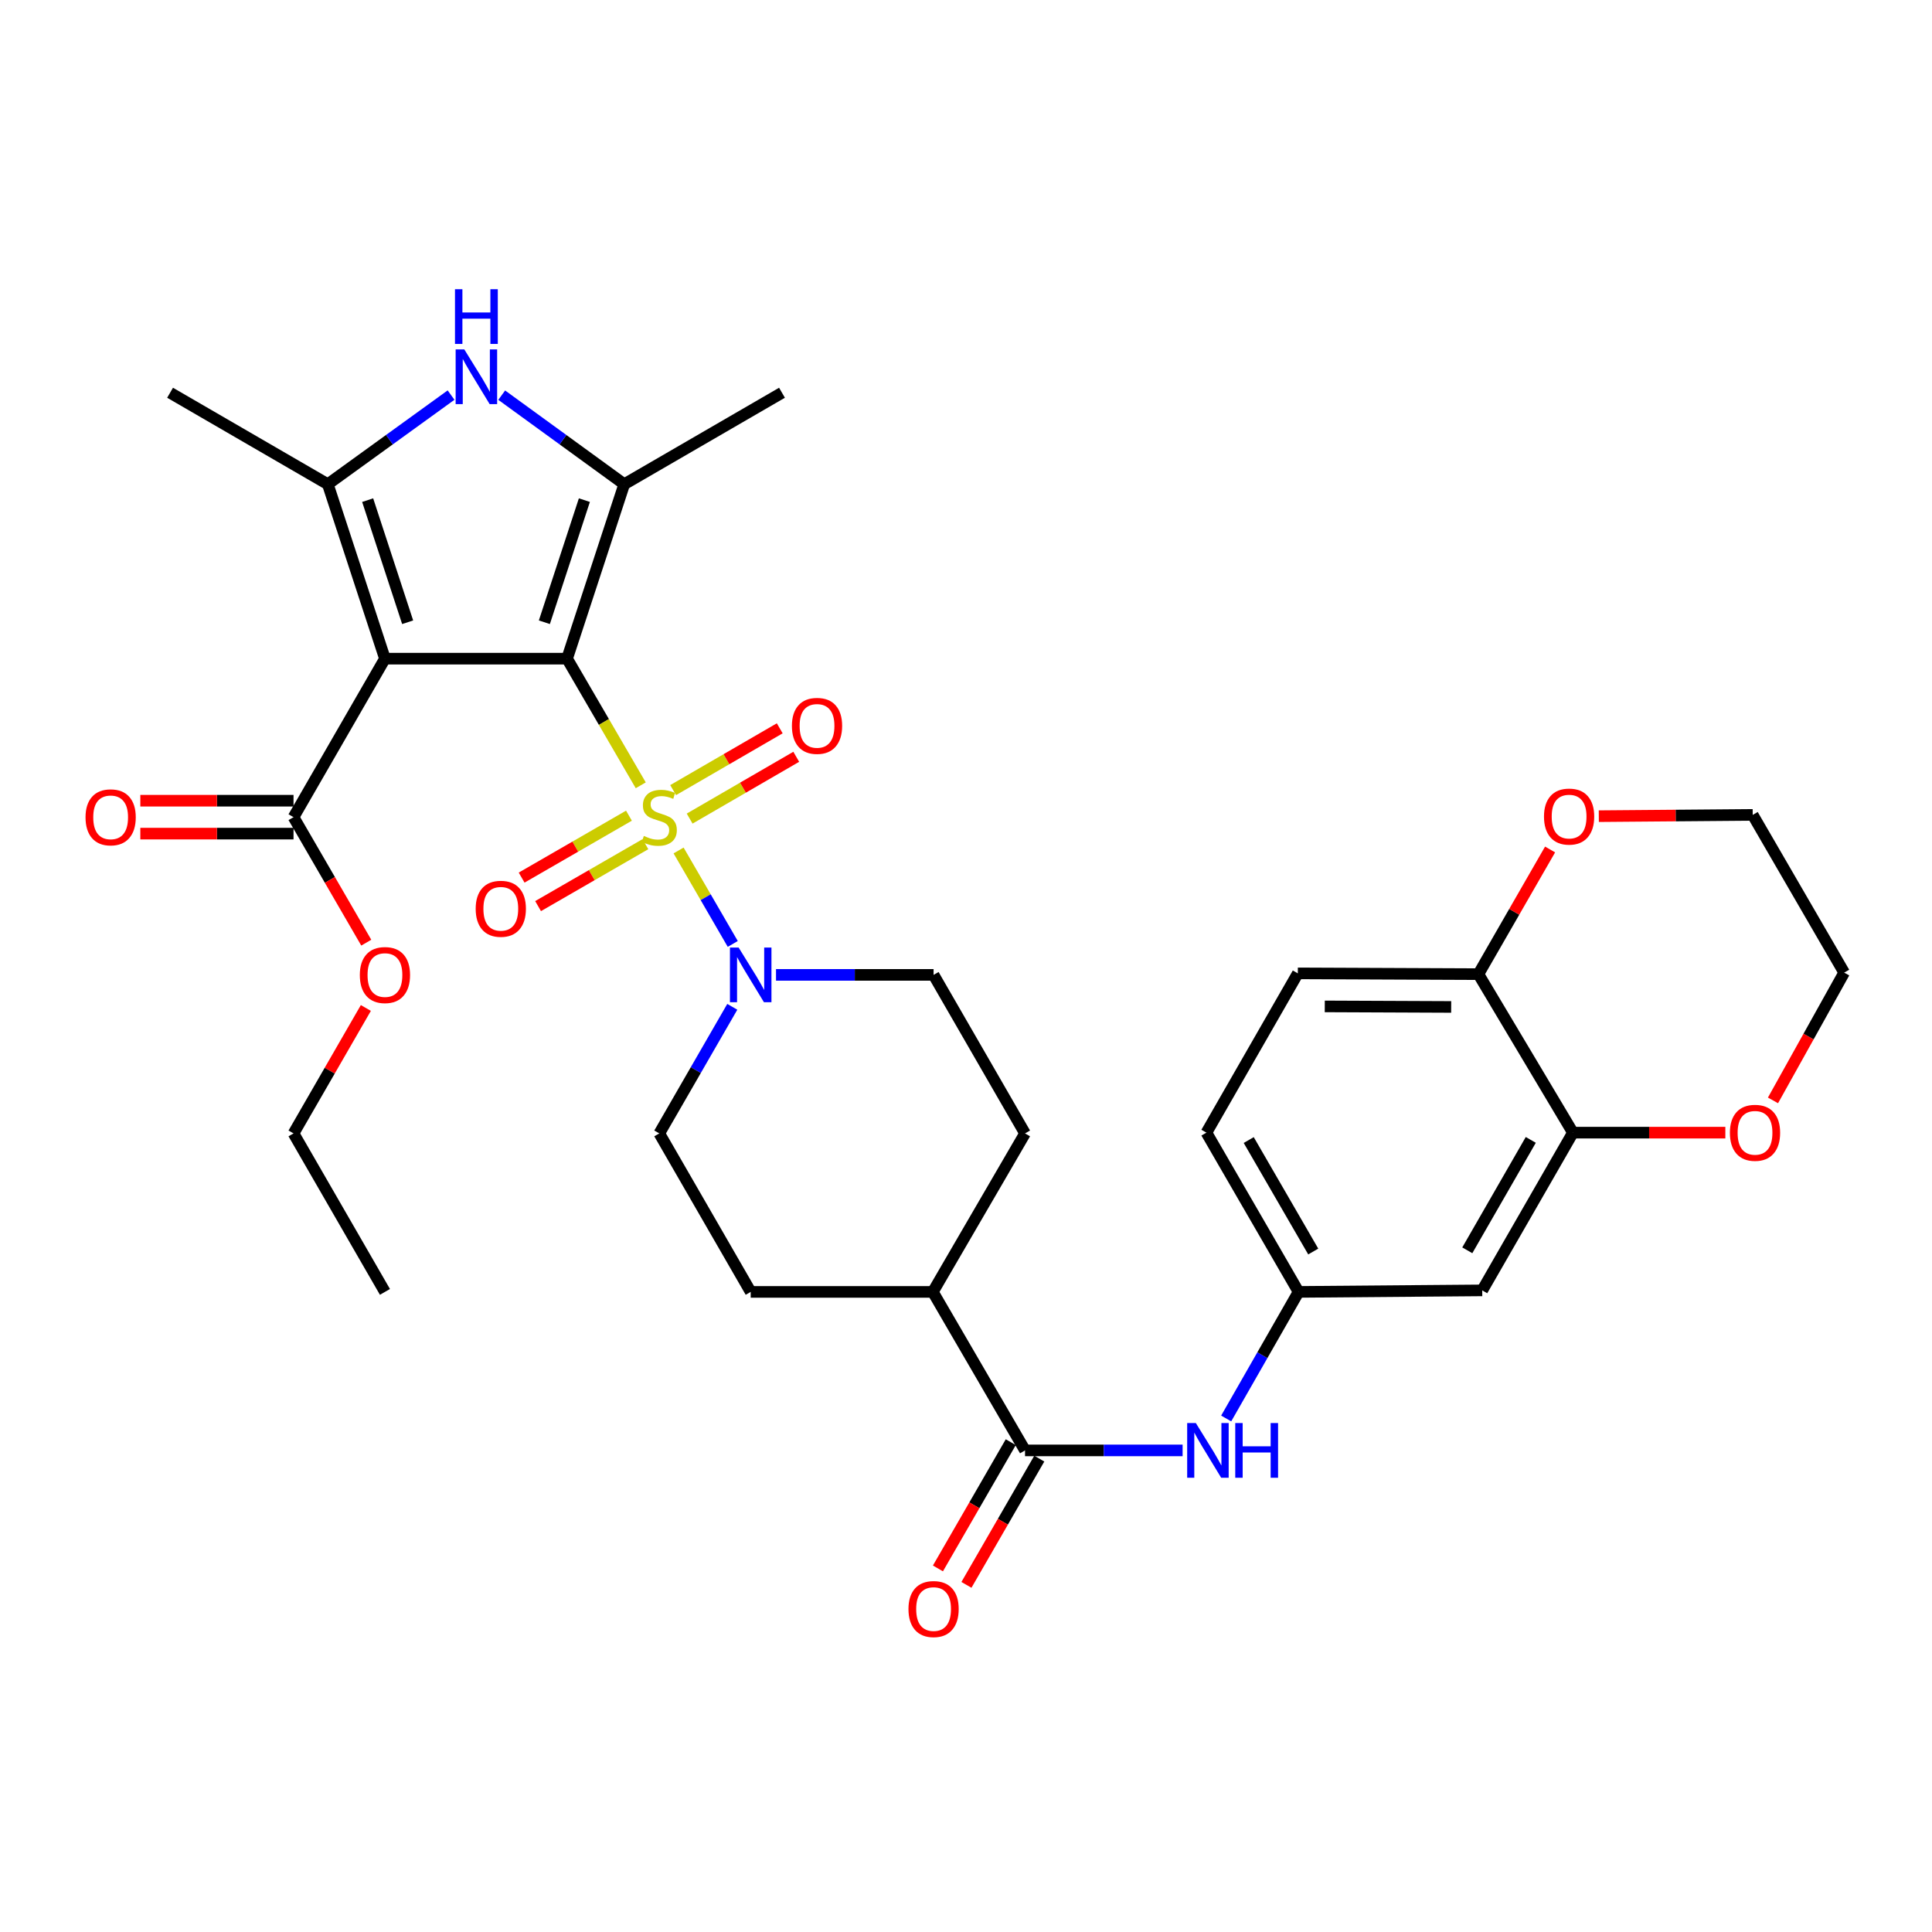 <?xml version='1.0' encoding='iso-8859-1'?>
<svg version='1.1' baseProfile='full'
              xmlns='http://www.w3.org/2000/svg'
                      xmlns:rdkit='http://www.rdkit.org/xml'
                      xmlns:xlink='http://www.w3.org/1999/xlink'
                  xml:space='preserve'
width='1000px' height='1000px' viewBox='0 0 1000 1000'>
<!-- END OF HEADER -->
<rect style='opacity:1.0;fill:#FFFFFF;stroke:none' width='1000' height='1000' x='0' y='0'> </rect>
<path class='bond-0' d='M 293.515,340.923 L 312.583,373.697' style='fill:none;fill-rule:evenodd;stroke:#000000;stroke-width:6px;stroke-linecap:butt;stroke-linejoin:miter;stroke-opacity:1' />
<path class='bond-0' d='M 312.583,373.697 L 331.651,406.472' style='fill:none;fill-rule:evenodd;stroke:#CCCC00;stroke-width:6px;stroke-linecap:butt;stroke-linejoin:miter;stroke-opacity:1' />
<path class='bond-1' d='M 293.515,340.923 L 199.245,340.923' style='fill:none;fill-rule:evenodd;stroke:#000000;stroke-width:6px;stroke-linecap:butt;stroke-linejoin:miter;stroke-opacity:1' />
<path class='bond-2' d='M 293.515,340.923 L 323.103,250.628' style='fill:none;fill-rule:evenodd;stroke:#000000;stroke-width:6px;stroke-linecap:butt;stroke-linejoin:miter;stroke-opacity:1' />
<path class='bond-2' d='M 281.763,322.074 L 302.475,258.867' style='fill:none;fill-rule:evenodd;stroke:#000000;stroke-width:6px;stroke-linecap:butt;stroke-linejoin:miter;stroke-opacity:1' />
<path class='bond-5' d='M 351.238,440.204 L 365.257,464.391' style='fill:none;fill-rule:evenodd;stroke:#CCCC00;stroke-width:6px;stroke-linecap:butt;stroke-linejoin:miter;stroke-opacity:1' />
<path class='bond-5' d='M 365.257,464.391 L 379.276,488.579' style='fill:none;fill-rule:evenodd;stroke:#0000FF;stroke-width:6px;stroke-linecap:butt;stroke-linejoin:miter;stroke-opacity:1' />
<path class='bond-9' d='M 356.959,423.702 L 384.547,407.708' style='fill:none;fill-rule:evenodd;stroke:#CCCC00;stroke-width:6px;stroke-linecap:butt;stroke-linejoin:miter;stroke-opacity:1' />
<path class='bond-9' d='M 384.547,407.708 L 412.135,391.713' style='fill:none;fill-rule:evenodd;stroke:#FF0000;stroke-width:6px;stroke-linecap:butt;stroke-linejoin:miter;stroke-opacity:1' />
<path class='bond-9' d='M 348.414,408.963 L 376.002,392.969' style='fill:none;fill-rule:evenodd;stroke:#CCCC00;stroke-width:6px;stroke-linecap:butt;stroke-linejoin:miter;stroke-opacity:1' />
<path class='bond-9' d='M 376.002,392.969 L 403.59,376.974' style='fill:none;fill-rule:evenodd;stroke:#FF0000;stroke-width:6px;stroke-linecap:butt;stroke-linejoin:miter;stroke-opacity:1' />
<path class='bond-10' d='M 325.542,422.192 L 297.768,438.218' style='fill:none;fill-rule:evenodd;stroke:#CCCC00;stroke-width:6px;stroke-linecap:butt;stroke-linejoin:miter;stroke-opacity:1' />
<path class='bond-10' d='M 297.768,438.218 L 269.994,454.244' style='fill:none;fill-rule:evenodd;stroke:#FF0000;stroke-width:6px;stroke-linecap:butt;stroke-linejoin:miter;stroke-opacity:1' />
<path class='bond-10' d='M 334.056,436.949 L 306.283,452.975' style='fill:none;fill-rule:evenodd;stroke:#CCCC00;stroke-width:6px;stroke-linecap:butt;stroke-linejoin:miter;stroke-opacity:1' />
<path class='bond-10' d='M 306.283,452.975 L 278.509,469' style='fill:none;fill-rule:evenodd;stroke:#FF0000;stroke-width:6px;stroke-linecap:butt;stroke-linejoin:miter;stroke-opacity:1' />
<path class='bond-3' d='M 199.245,340.923 L 169.676,250.628' style='fill:none;fill-rule:evenodd;stroke:#000000;stroke-width:6px;stroke-linecap:butt;stroke-linejoin:miter;stroke-opacity:1' />
<path class='bond-3' d='M 211,322.077 L 190.302,258.87' style='fill:none;fill-rule:evenodd;stroke:#000000;stroke-width:6px;stroke-linecap:butt;stroke-linejoin:miter;stroke-opacity:1' />
<path class='bond-6' d='M 199.245,340.923 L 151.929,422.965' style='fill:none;fill-rule:evenodd;stroke:#000000;stroke-width:6px;stroke-linecap:butt;stroke-linejoin:miter;stroke-opacity:1' />
<path class='bond-4' d='M 323.103,250.628 L 291.393,227.582' style='fill:none;fill-rule:evenodd;stroke:#000000;stroke-width:6px;stroke-linecap:butt;stroke-linejoin:miter;stroke-opacity:1' />
<path class='bond-4' d='M 291.393,227.582 L 259.684,204.536' style='fill:none;fill-rule:evenodd;stroke:#0000FF;stroke-width:6px;stroke-linecap:butt;stroke-linejoin:miter;stroke-opacity:1' />
<path class='bond-27' d='M 323.103,250.628 L 404.756,203.284' style='fill:none;fill-rule:evenodd;stroke:#000000;stroke-width:6px;stroke-linecap:butt;stroke-linejoin:miter;stroke-opacity:1' />
<path class='bond-28' d='M 169.676,250.628 L 88.032,203.284' style='fill:none;fill-rule:evenodd;stroke:#000000;stroke-width:6px;stroke-linecap:butt;stroke-linejoin:miter;stroke-opacity:1' />
<path class='bond-33' d='M 169.676,250.628 L 201.571,227.561' style='fill:none;fill-rule:evenodd;stroke:#000000;stroke-width:6px;stroke-linecap:butt;stroke-linejoin:miter;stroke-opacity:1' />
<path class='bond-33' d='M 201.571,227.561 L 233.466,204.495' style='fill:none;fill-rule:evenodd;stroke:#0000FF;stroke-width:6px;stroke-linecap:butt;stroke-linejoin:miter;stroke-opacity:1' />
<path class='bond-16' d='M 379.031,521.128 L 360.139,553.89' style='fill:none;fill-rule:evenodd;stroke:#0000FF;stroke-width:6px;stroke-linecap:butt;stroke-linejoin:miter;stroke-opacity:1' />
<path class='bond-16' d='M 360.139,553.89 L 341.247,586.651' style='fill:none;fill-rule:evenodd;stroke:#000000;stroke-width:6px;stroke-linecap:butt;stroke-linejoin:miter;stroke-opacity:1' />
<path class='bond-17' d='M 401.668,504.6 L 442.445,504.6' style='fill:none;fill-rule:evenodd;stroke:#0000FF;stroke-width:6px;stroke-linecap:butt;stroke-linejoin:miter;stroke-opacity:1' />
<path class='bond-17' d='M 442.445,504.6 L 483.221,504.6' style='fill:none;fill-rule:evenodd;stroke:#000000;stroke-width:6px;stroke-linecap:butt;stroke-linejoin:miter;stroke-opacity:1' />
<path class='bond-20' d='M 151.929,414.446 L 112.283,414.446' style='fill:none;fill-rule:evenodd;stroke:#000000;stroke-width:6px;stroke-linecap:butt;stroke-linejoin:miter;stroke-opacity:1' />
<path class='bond-20' d='M 112.283,414.446 L 72.637,414.446' style='fill:none;fill-rule:evenodd;stroke:#FF0000;stroke-width:6px;stroke-linecap:butt;stroke-linejoin:miter;stroke-opacity:1' />
<path class='bond-20' d='M 151.929,431.483 L 112.283,431.483' style='fill:none;fill-rule:evenodd;stroke:#000000;stroke-width:6px;stroke-linecap:butt;stroke-linejoin:miter;stroke-opacity:1' />
<path class='bond-20' d='M 112.283,431.483 L 72.637,431.483' style='fill:none;fill-rule:evenodd;stroke:#FF0000;stroke-width:6px;stroke-linecap:butt;stroke-linejoin:miter;stroke-opacity:1' />
<path class='bond-25' d='M 151.929,422.965 L 170.754,455.443' style='fill:none;fill-rule:evenodd;stroke:#000000;stroke-width:6px;stroke-linecap:butt;stroke-linejoin:miter;stroke-opacity:1' />
<path class='bond-25' d='M 170.754,455.443 L 189.578,487.921' style='fill:none;fill-rule:evenodd;stroke:#FF0000;stroke-width:6px;stroke-linecap:butt;stroke-linejoin:miter;stroke-opacity:1' />
<path class='bond-7' d='M 530.555,750.726 L 482.833,668.684' style='fill:none;fill-rule:evenodd;stroke:#000000;stroke-width:6px;stroke-linecap:butt;stroke-linejoin:miter;stroke-opacity:1' />
<path class='bond-8' d='M 530.555,750.726 L 571.335,750.726' style='fill:none;fill-rule:evenodd;stroke:#000000;stroke-width:6px;stroke-linecap:butt;stroke-linejoin:miter;stroke-opacity:1' />
<path class='bond-8' d='M 571.335,750.726 L 612.116,750.726' style='fill:none;fill-rule:evenodd;stroke:#0000FF;stroke-width:6px;stroke-linecap:butt;stroke-linejoin:miter;stroke-opacity:1' />
<path class='bond-19' d='M 523.177,746.468 L 504.324,779.141' style='fill:none;fill-rule:evenodd;stroke:#000000;stroke-width:6px;stroke-linecap:butt;stroke-linejoin:miter;stroke-opacity:1' />
<path class='bond-19' d='M 504.324,779.141 L 485.472,811.813' style='fill:none;fill-rule:evenodd;stroke:#FF0000;stroke-width:6px;stroke-linecap:butt;stroke-linejoin:miter;stroke-opacity:1' />
<path class='bond-19' d='M 537.933,754.983 L 519.081,787.655' style='fill:none;fill-rule:evenodd;stroke:#000000;stroke-width:6px;stroke-linecap:butt;stroke-linejoin:miter;stroke-opacity:1' />
<path class='bond-19' d='M 519.081,787.655 L 500.228,820.328' style='fill:none;fill-rule:evenodd;stroke:#FF0000;stroke-width:6px;stroke-linecap:butt;stroke-linejoin:miter;stroke-opacity:1' />
<path class='bond-14' d='M 634.672,734.203 L 653.406,701.443' style='fill:none;fill-rule:evenodd;stroke:#0000FF;stroke-width:6px;stroke-linecap:butt;stroke-linejoin:miter;stroke-opacity:1' />
<path class='bond-14' d='M 653.406,701.443 L 672.141,668.684' style='fill:none;fill-rule:evenodd;stroke:#000000;stroke-width:6px;stroke-linecap:butt;stroke-linejoin:miter;stroke-opacity:1' />
<path class='bond-11' d='M 814.143,586.254 L 767.197,667.898' style='fill:none;fill-rule:evenodd;stroke:#000000;stroke-width:6px;stroke-linecap:butt;stroke-linejoin:miter;stroke-opacity:1' />
<path class='bond-11' d='M 792.332,590.008 L 759.469,647.159' style='fill:none;fill-rule:evenodd;stroke:#000000;stroke-width:6px;stroke-linecap:butt;stroke-linejoin:miter;stroke-opacity:1' />
<path class='bond-18' d='M 814.143,586.254 L 853.59,586.254' style='fill:none;fill-rule:evenodd;stroke:#000000;stroke-width:6px;stroke-linecap:butt;stroke-linejoin:miter;stroke-opacity:1' />
<path class='bond-18' d='M 853.59,586.254 L 893.038,586.254' style='fill:none;fill-rule:evenodd;stroke:#FF0000;stroke-width:6px;stroke-linecap:butt;stroke-linejoin:miter;stroke-opacity:1' />
<path class='bond-35' d='M 814.143,586.254 L 765.219,504.212' style='fill:none;fill-rule:evenodd;stroke:#000000;stroke-width:6px;stroke-linecap:butt;stroke-linejoin:miter;stroke-opacity:1' />
<path class='bond-12' d='M 767.197,667.898 L 672.141,668.684' style='fill:none;fill-rule:evenodd;stroke:#000000;stroke-width:6px;stroke-linecap:butt;stroke-linejoin:miter;stroke-opacity:1' />
<path class='bond-13' d='M 765.219,504.212 L 671.752,503.814' style='fill:none;fill-rule:evenodd;stroke:#000000;stroke-width:6px;stroke-linecap:butt;stroke-linejoin:miter;stroke-opacity:1' />
<path class='bond-13' d='M 751.126,521.189 L 685.7,520.911' style='fill:none;fill-rule:evenodd;stroke:#000000;stroke-width:6px;stroke-linecap:butt;stroke-linejoin:miter;stroke-opacity:1' />
<path class='bond-21' d='M 765.219,504.212 L 783.771,471.951' style='fill:none;fill-rule:evenodd;stroke:#000000;stroke-width:6px;stroke-linecap:butt;stroke-linejoin:miter;stroke-opacity:1' />
<path class='bond-21' d='M 783.771,471.951 L 802.323,439.691' style='fill:none;fill-rule:evenodd;stroke:#FF0000;stroke-width:6px;stroke-linecap:butt;stroke-linejoin:miter;stroke-opacity:1' />
<path class='bond-26' d='M 672.141,668.684 L 624.437,586.254' style='fill:none;fill-rule:evenodd;stroke:#000000;stroke-width:6px;stroke-linecap:butt;stroke-linejoin:miter;stroke-opacity:1' />
<path class='bond-26' d='M 679.731,647.786 L 646.338,590.085' style='fill:none;fill-rule:evenodd;stroke:#000000;stroke-width:6px;stroke-linecap:butt;stroke-linejoin:miter;stroke-opacity:1' />
<path class='bond-15' d='M 482.833,668.684 L 388.562,668.684' style='fill:none;fill-rule:evenodd;stroke:#000000;stroke-width:6px;stroke-linecap:butt;stroke-linejoin:miter;stroke-opacity:1' />
<path class='bond-34' d='M 482.833,668.684 L 530.555,586.651' style='fill:none;fill-rule:evenodd;stroke:#000000;stroke-width:6px;stroke-linecap:butt;stroke-linejoin:miter;stroke-opacity:1' />
<path class='bond-22' d='M 341.247,586.651 L 388.562,668.684' style='fill:none;fill-rule:evenodd;stroke:#000000;stroke-width:6px;stroke-linecap:butt;stroke-linejoin:miter;stroke-opacity:1' />
<path class='bond-23' d='M 483.221,504.6 L 530.555,586.651' style='fill:none;fill-rule:evenodd;stroke:#000000;stroke-width:6px;stroke-linecap:butt;stroke-linejoin:miter;stroke-opacity:1' />
<path class='bond-29' d='M 917.694,569.563 L 936.12,536.495' style='fill:none;fill-rule:evenodd;stroke:#FF0000;stroke-width:6px;stroke-linecap:butt;stroke-linejoin:miter;stroke-opacity:1' />
<path class='bond-29' d='M 936.12,536.495 L 954.545,503.426' style='fill:none;fill-rule:evenodd;stroke:#000000;stroke-width:6px;stroke-linecap:butt;stroke-linejoin:miter;stroke-opacity:1' />
<path class='bond-30' d='M 827.541,422.45 L 867.371,422.121' style='fill:none;fill-rule:evenodd;stroke:#FF0000;stroke-width:6px;stroke-linecap:butt;stroke-linejoin:miter;stroke-opacity:1' />
<path class='bond-30' d='M 867.371,422.121 L 907.202,421.791' style='fill:none;fill-rule:evenodd;stroke:#000000;stroke-width:6px;stroke-linecap:butt;stroke-linejoin:miter;stroke-opacity:1' />
<path class='bond-24' d='M 671.752,503.814 L 624.437,586.254' style='fill:none;fill-rule:evenodd;stroke:#000000;stroke-width:6px;stroke-linecap:butt;stroke-linejoin:miter;stroke-opacity:1' />
<path class='bond-31' d='M 189.368,521.728 L 170.649,554.19' style='fill:none;fill-rule:evenodd;stroke:#FF0000;stroke-width:6px;stroke-linecap:butt;stroke-linejoin:miter;stroke-opacity:1' />
<path class='bond-31' d='M 170.649,554.19 L 151.929,586.651' style='fill:none;fill-rule:evenodd;stroke:#000000;stroke-width:6px;stroke-linecap:butt;stroke-linejoin:miter;stroke-opacity:1' />
<path class='bond-36' d='M 954.545,503.426 L 907.202,421.791' style='fill:none;fill-rule:evenodd;stroke:#000000;stroke-width:6px;stroke-linecap:butt;stroke-linejoin:miter;stroke-opacity:1' />
<path class='bond-32' d='M 151.929,586.651 L 199.245,668.684' style='fill:none;fill-rule:evenodd;stroke:#000000;stroke-width:6px;stroke-linecap:butt;stroke-linejoin:miter;stroke-opacity:1' />
<path  class='atom-1' d='M 333.247 432.685
Q 333.567 432.805, 334.887 433.365
Q 336.207 433.925, 337.647 434.285
Q 339.127 434.605, 340.567 434.605
Q 343.247 434.605, 344.807 433.325
Q 346.367 432.005, 346.367 429.725
Q 346.367 428.165, 345.567 427.205
Q 344.807 426.245, 343.607 425.725
Q 342.407 425.205, 340.407 424.605
Q 337.887 423.845, 336.367 423.125
Q 334.887 422.405, 333.807 420.885
Q 332.767 419.365, 332.767 416.805
Q 332.767 413.245, 335.167 411.045
Q 337.607 408.845, 342.407 408.845
Q 345.687 408.845, 349.407 410.405
L 348.487 413.485
Q 345.087 412.085, 342.527 412.085
Q 339.767 412.085, 338.247 413.245
Q 336.727 414.365, 336.767 416.325
Q 336.767 417.845, 337.527 418.765
Q 338.327 419.685, 339.447 420.205
Q 340.607 420.725, 342.527 421.325
Q 345.087 422.125, 346.607 422.925
Q 348.127 423.725, 349.207 425.365
Q 350.327 426.965, 350.327 429.725
Q 350.327 433.645, 347.687 435.765
Q 345.087 437.845, 340.727 437.845
Q 338.207 437.845, 336.287 437.285
Q 334.407 436.765, 332.167 435.845
L 333.247 432.685
' fill='#CCCC00'/>
<path  class='atom-5' d='M 240.319 180.852
L 249.599 195.852
Q 250.519 197.332, 251.999 200.012
Q 253.479 202.692, 253.559 202.852
L 253.559 180.852
L 257.319 180.852
L 257.319 209.172
L 253.439 209.172
L 243.479 192.772
Q 242.319 190.852, 241.079 188.652
Q 239.879 186.452, 239.519 185.772
L 239.519 209.172
L 235.839 209.172
L 235.839 180.852
L 240.319 180.852
' fill='#0000FF'/>
<path  class='atom-5' d='M 235.499 149.7
L 239.339 149.7
L 239.339 161.74
L 253.819 161.74
L 253.819 149.7
L 257.659 149.7
L 257.659 178.02
L 253.819 178.02
L 253.819 164.94
L 239.339 164.94
L 239.339 178.02
L 235.499 178.02
L 235.499 149.7
' fill='#0000FF'/>
<path  class='atom-6' d='M 382.302 490.44
L 391.582 505.44
Q 392.502 506.92, 393.982 509.6
Q 395.462 512.28, 395.542 512.44
L 395.542 490.44
L 399.302 490.44
L 399.302 518.76
L 395.422 518.76
L 385.462 502.36
Q 384.302 500.44, 383.062 498.24
Q 381.862 496.04, 381.502 495.36
L 381.502 518.76
L 377.822 518.76
L 377.822 490.44
L 382.302 490.44
' fill='#0000FF'/>
<path  class='atom-9' d='M 618.963 736.566
L 628.243 751.566
Q 629.163 753.046, 630.643 755.726
Q 632.123 758.406, 632.203 758.566
L 632.203 736.566
L 635.963 736.566
L 635.963 764.886
L 632.083 764.886
L 622.123 748.486
Q 620.963 746.566, 619.723 744.366
Q 618.523 742.166, 618.163 741.486
L 618.163 764.886
L 614.483 764.886
L 614.483 736.566
L 618.963 736.566
' fill='#0000FF'/>
<path  class='atom-9' d='M 639.363 736.566
L 643.203 736.566
L 643.203 748.606
L 657.683 748.606
L 657.683 736.566
L 661.523 736.566
L 661.523 764.886
L 657.683 764.886
L 657.683 751.806
L 643.203 751.806
L 643.203 764.886
L 639.363 764.886
L 639.363 736.566
' fill='#0000FF'/>
<path  class='atom-10' d='M 409.891 375.711
Q 409.891 368.911, 413.251 365.111
Q 416.611 361.311, 422.891 361.311
Q 429.171 361.311, 432.531 365.111
Q 435.891 368.911, 435.891 375.711
Q 435.891 382.591, 432.491 386.511
Q 429.091 390.391, 422.891 390.391
Q 416.651 390.391, 413.251 386.511
Q 409.891 382.631, 409.891 375.711
M 422.891 387.191
Q 427.211 387.191, 429.531 384.311
Q 431.891 381.391, 431.891 375.711
Q 431.891 370.151, 429.531 367.351
Q 427.211 364.511, 422.891 364.511
Q 418.571 364.511, 416.211 367.311
Q 413.891 370.111, 413.891 375.711
Q 413.891 381.431, 416.211 384.311
Q 418.571 387.191, 422.891 387.191
' fill='#FF0000'/>
<path  class='atom-11' d='M 246.214 470.379
Q 246.214 463.579, 249.574 459.779
Q 252.934 455.979, 259.214 455.979
Q 265.494 455.979, 268.854 459.779
Q 272.214 463.579, 272.214 470.379
Q 272.214 477.259, 268.814 481.179
Q 265.414 485.059, 259.214 485.059
Q 252.974 485.059, 249.574 481.179
Q 246.214 477.299, 246.214 470.379
M 259.214 481.859
Q 263.534 481.859, 265.854 478.979
Q 268.214 476.059, 268.214 470.379
Q 268.214 464.819, 265.854 462.019
Q 263.534 459.179, 259.214 459.179
Q 254.894 459.179, 252.534 461.979
Q 250.214 464.779, 250.214 470.379
Q 250.214 476.099, 252.534 478.979
Q 254.894 481.859, 259.214 481.859
' fill='#FF0000'/>
<path  class='atom-19' d='M 895.394 586.334
Q 895.394 579.534, 898.754 575.734
Q 902.114 571.934, 908.394 571.934
Q 914.674 571.934, 918.034 575.734
Q 921.394 579.534, 921.394 586.334
Q 921.394 593.214, 917.994 597.134
Q 914.594 601.014, 908.394 601.014
Q 902.154 601.014, 898.754 597.134
Q 895.394 593.254, 895.394 586.334
M 908.394 597.814
Q 912.714 597.814, 915.034 594.934
Q 917.394 592.014, 917.394 586.334
Q 917.394 580.774, 915.034 577.974
Q 912.714 575.134, 908.394 575.134
Q 904.074 575.134, 901.714 577.934
Q 899.394 580.734, 899.394 586.334
Q 899.394 592.054, 901.714 594.934
Q 904.074 597.814, 908.394 597.814
' fill='#FF0000'/>
<path  class='atom-20' d='M 470.221 832.838
Q 470.221 826.038, 473.581 822.238
Q 476.941 818.438, 483.221 818.438
Q 489.501 818.438, 492.861 822.238
Q 496.221 826.038, 496.221 832.838
Q 496.221 839.718, 492.821 843.638
Q 489.421 847.518, 483.221 847.518
Q 476.981 847.518, 473.581 843.638
Q 470.221 839.758, 470.221 832.838
M 483.221 844.318
Q 487.541 844.318, 489.861 841.438
Q 492.221 838.518, 492.221 832.838
Q 492.221 827.278, 489.861 824.478
Q 487.541 821.638, 483.221 821.638
Q 478.901 821.638, 476.541 824.438
Q 474.221 827.238, 474.221 832.838
Q 474.221 838.558, 476.541 841.438
Q 478.901 844.318, 483.221 844.318
' fill='#FF0000'/>
<path  class='atom-21' d='M 44.271 423.045
Q 44.271 416.245, 47.631 412.445
Q 50.991 408.645, 57.271 408.645
Q 63.551 408.645, 66.911 412.445
Q 70.271 416.245, 70.271 423.045
Q 70.271 429.925, 66.871 433.845
Q 63.471 437.725, 57.271 437.725
Q 51.031 437.725, 47.631 433.845
Q 44.271 429.965, 44.271 423.045
M 57.271 434.525
Q 61.591 434.525, 63.911 431.645
Q 66.271 428.725, 66.271 423.045
Q 66.271 417.485, 63.911 414.685
Q 61.591 411.845, 57.271 411.845
Q 52.951 411.845, 50.591 414.645
Q 48.271 417.445, 48.271 423.045
Q 48.271 428.765, 50.591 431.645
Q 52.951 434.525, 57.271 434.525
' fill='#FF0000'/>
<path  class='atom-22' d='M 799.165 422.657
Q 799.165 415.857, 802.525 412.057
Q 805.885 408.257, 812.165 408.257
Q 818.445 408.257, 821.805 412.057
Q 825.165 415.857, 825.165 422.657
Q 825.165 429.537, 821.765 433.457
Q 818.365 437.337, 812.165 437.337
Q 805.925 437.337, 802.525 433.457
Q 799.165 429.577, 799.165 422.657
M 812.165 434.137
Q 816.485 434.137, 818.805 431.257
Q 821.165 428.337, 821.165 422.657
Q 821.165 417.097, 818.805 414.297
Q 816.485 411.457, 812.165 411.457
Q 807.845 411.457, 805.485 414.257
Q 803.165 417.057, 803.165 422.657
Q 803.165 428.377, 805.485 431.257
Q 807.845 434.137, 812.165 434.137
' fill='#FF0000'/>
<path  class='atom-26' d='M 186.245 504.68
Q 186.245 497.88, 189.605 494.08
Q 192.965 490.28, 199.245 490.28
Q 205.525 490.28, 208.885 494.08
Q 212.245 497.88, 212.245 504.68
Q 212.245 511.56, 208.845 515.48
Q 205.445 519.36, 199.245 519.36
Q 193.005 519.36, 189.605 515.48
Q 186.245 511.6, 186.245 504.68
M 199.245 516.16
Q 203.565 516.16, 205.885 513.28
Q 208.245 510.36, 208.245 504.68
Q 208.245 499.12, 205.885 496.32
Q 203.565 493.48, 199.245 493.48
Q 194.925 493.48, 192.565 496.28
Q 190.245 499.08, 190.245 504.68
Q 190.245 510.4, 192.565 513.28
Q 194.925 516.16, 199.245 516.16
' fill='#FF0000'/>
</svg>
